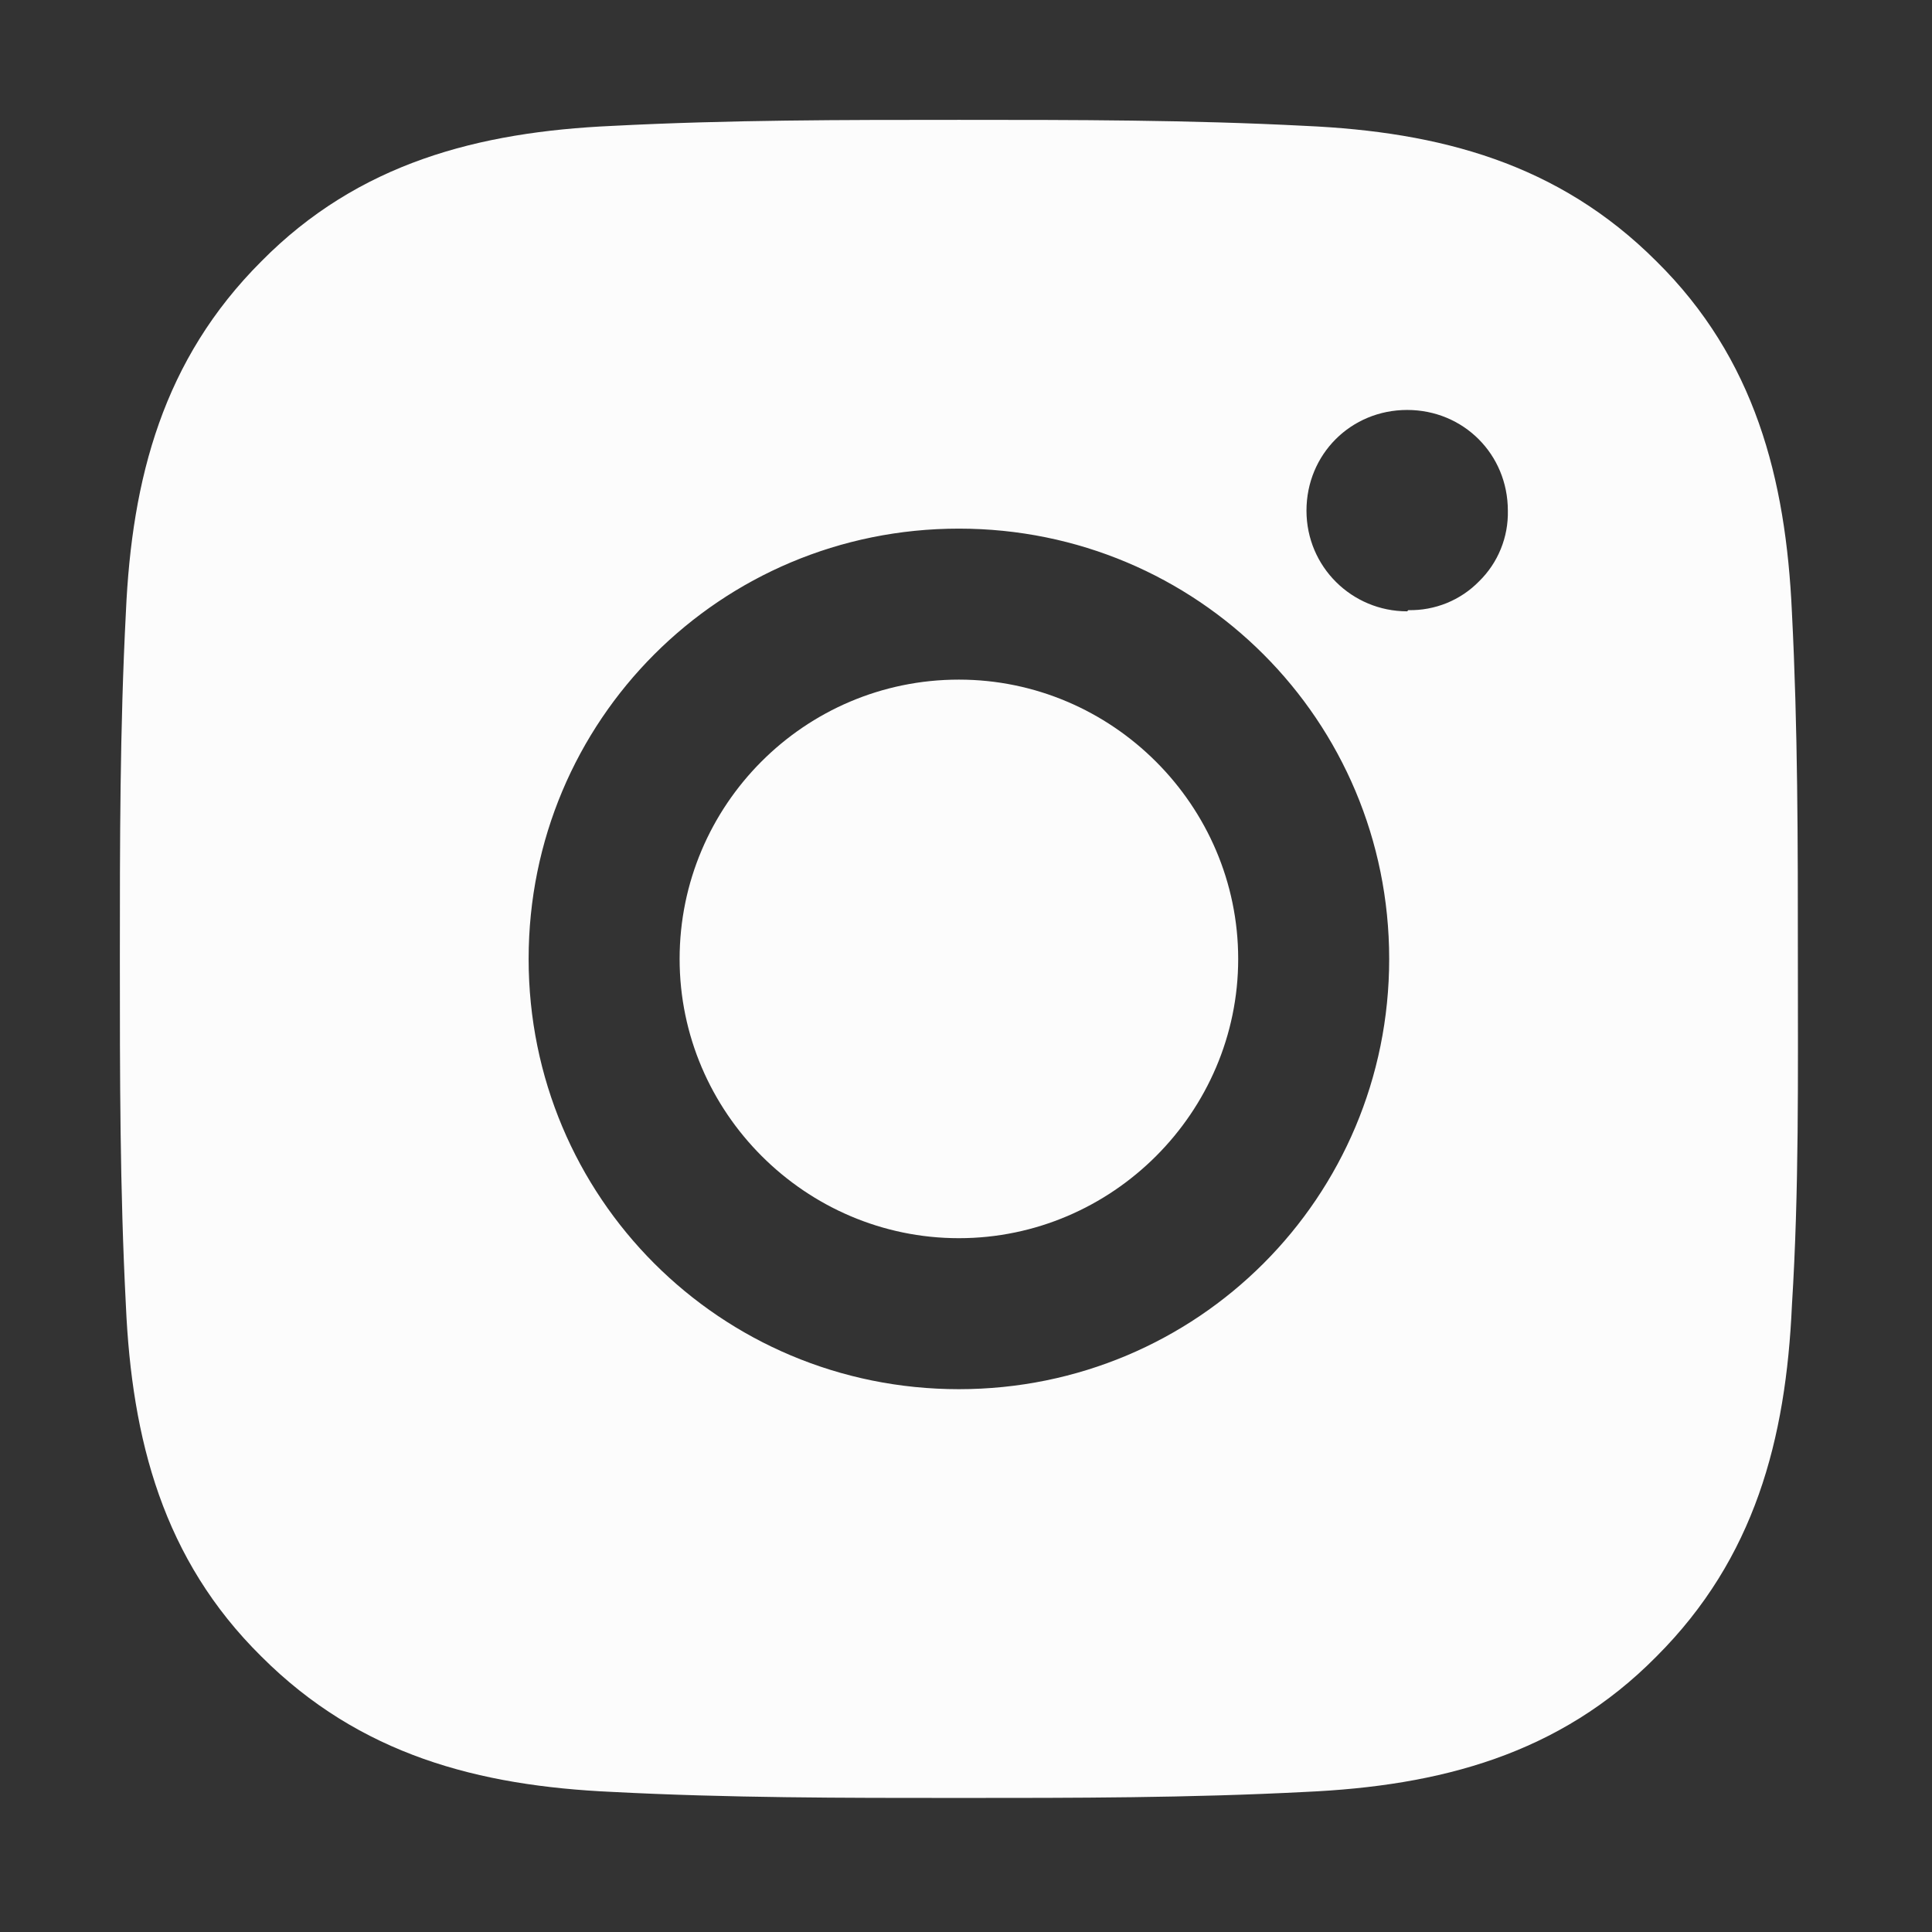 <svg width="26" height="26" viewBox="0 0 26 26" fill="none" xmlns="http://www.w3.org/2000/svg">
<rect x="0" y="0" width="26" height="26" fill="#333333" stroke="none"/>
<path d="M12.904 9.146C10.823 9.146 9.146 10.84 9.146 12.905C9.146 14.969 10.84 16.663 12.904 16.663C14.969 16.663 16.663 14.969 16.663 12.905C16.663 10.84 14.969 9.146 12.904 9.146ZM24.195 12.905C24.195 11.34 24.195 9.807 24.115 8.243C24.034 6.436 23.615 4.823 22.292 3.517C20.97 2.194 19.373 1.775 17.566 1.694C16.001 1.613 14.469 1.613 12.904 1.613C11.34 1.613 9.807 1.613 8.243 1.694C6.436 1.775 4.823 2.194 3.517 3.517C2.194 4.839 1.774 6.436 1.694 8.243C1.613 9.807 1.613 11.34 1.613 12.905C1.613 14.469 1.613 16.002 1.694 17.566C1.774 19.373 2.194 20.986 3.517 22.292C4.839 23.615 6.436 24.034 8.243 24.115C9.807 24.196 11.34 24.196 12.904 24.196C14.469 24.196 16.001 24.196 17.566 24.115C19.373 24.034 20.986 23.615 22.292 22.292C23.615 20.97 24.034 19.373 24.115 17.566C24.212 16.018 24.195 14.469 24.195 12.905ZM12.904 18.695C9.694 18.695 7.114 16.114 7.114 12.905C7.114 9.695 9.694 7.114 12.904 7.114C16.114 7.114 18.695 9.695 18.695 12.905C18.695 16.114 16.114 18.695 12.904 18.695ZM18.937 8.227C18.195 8.227 17.582 7.63 17.582 6.872C17.582 6.114 18.179 5.517 18.937 5.517C19.695 5.517 20.292 6.114 20.292 6.872C20.296 7.048 20.264 7.224 20.197 7.388C20.131 7.551 20.031 7.7 19.905 7.823C19.781 7.95 19.633 8.049 19.469 8.116C19.305 8.182 19.13 8.215 18.953 8.211L18.937 8.227Z" fill="#FCFCFC"/>
</svg>
